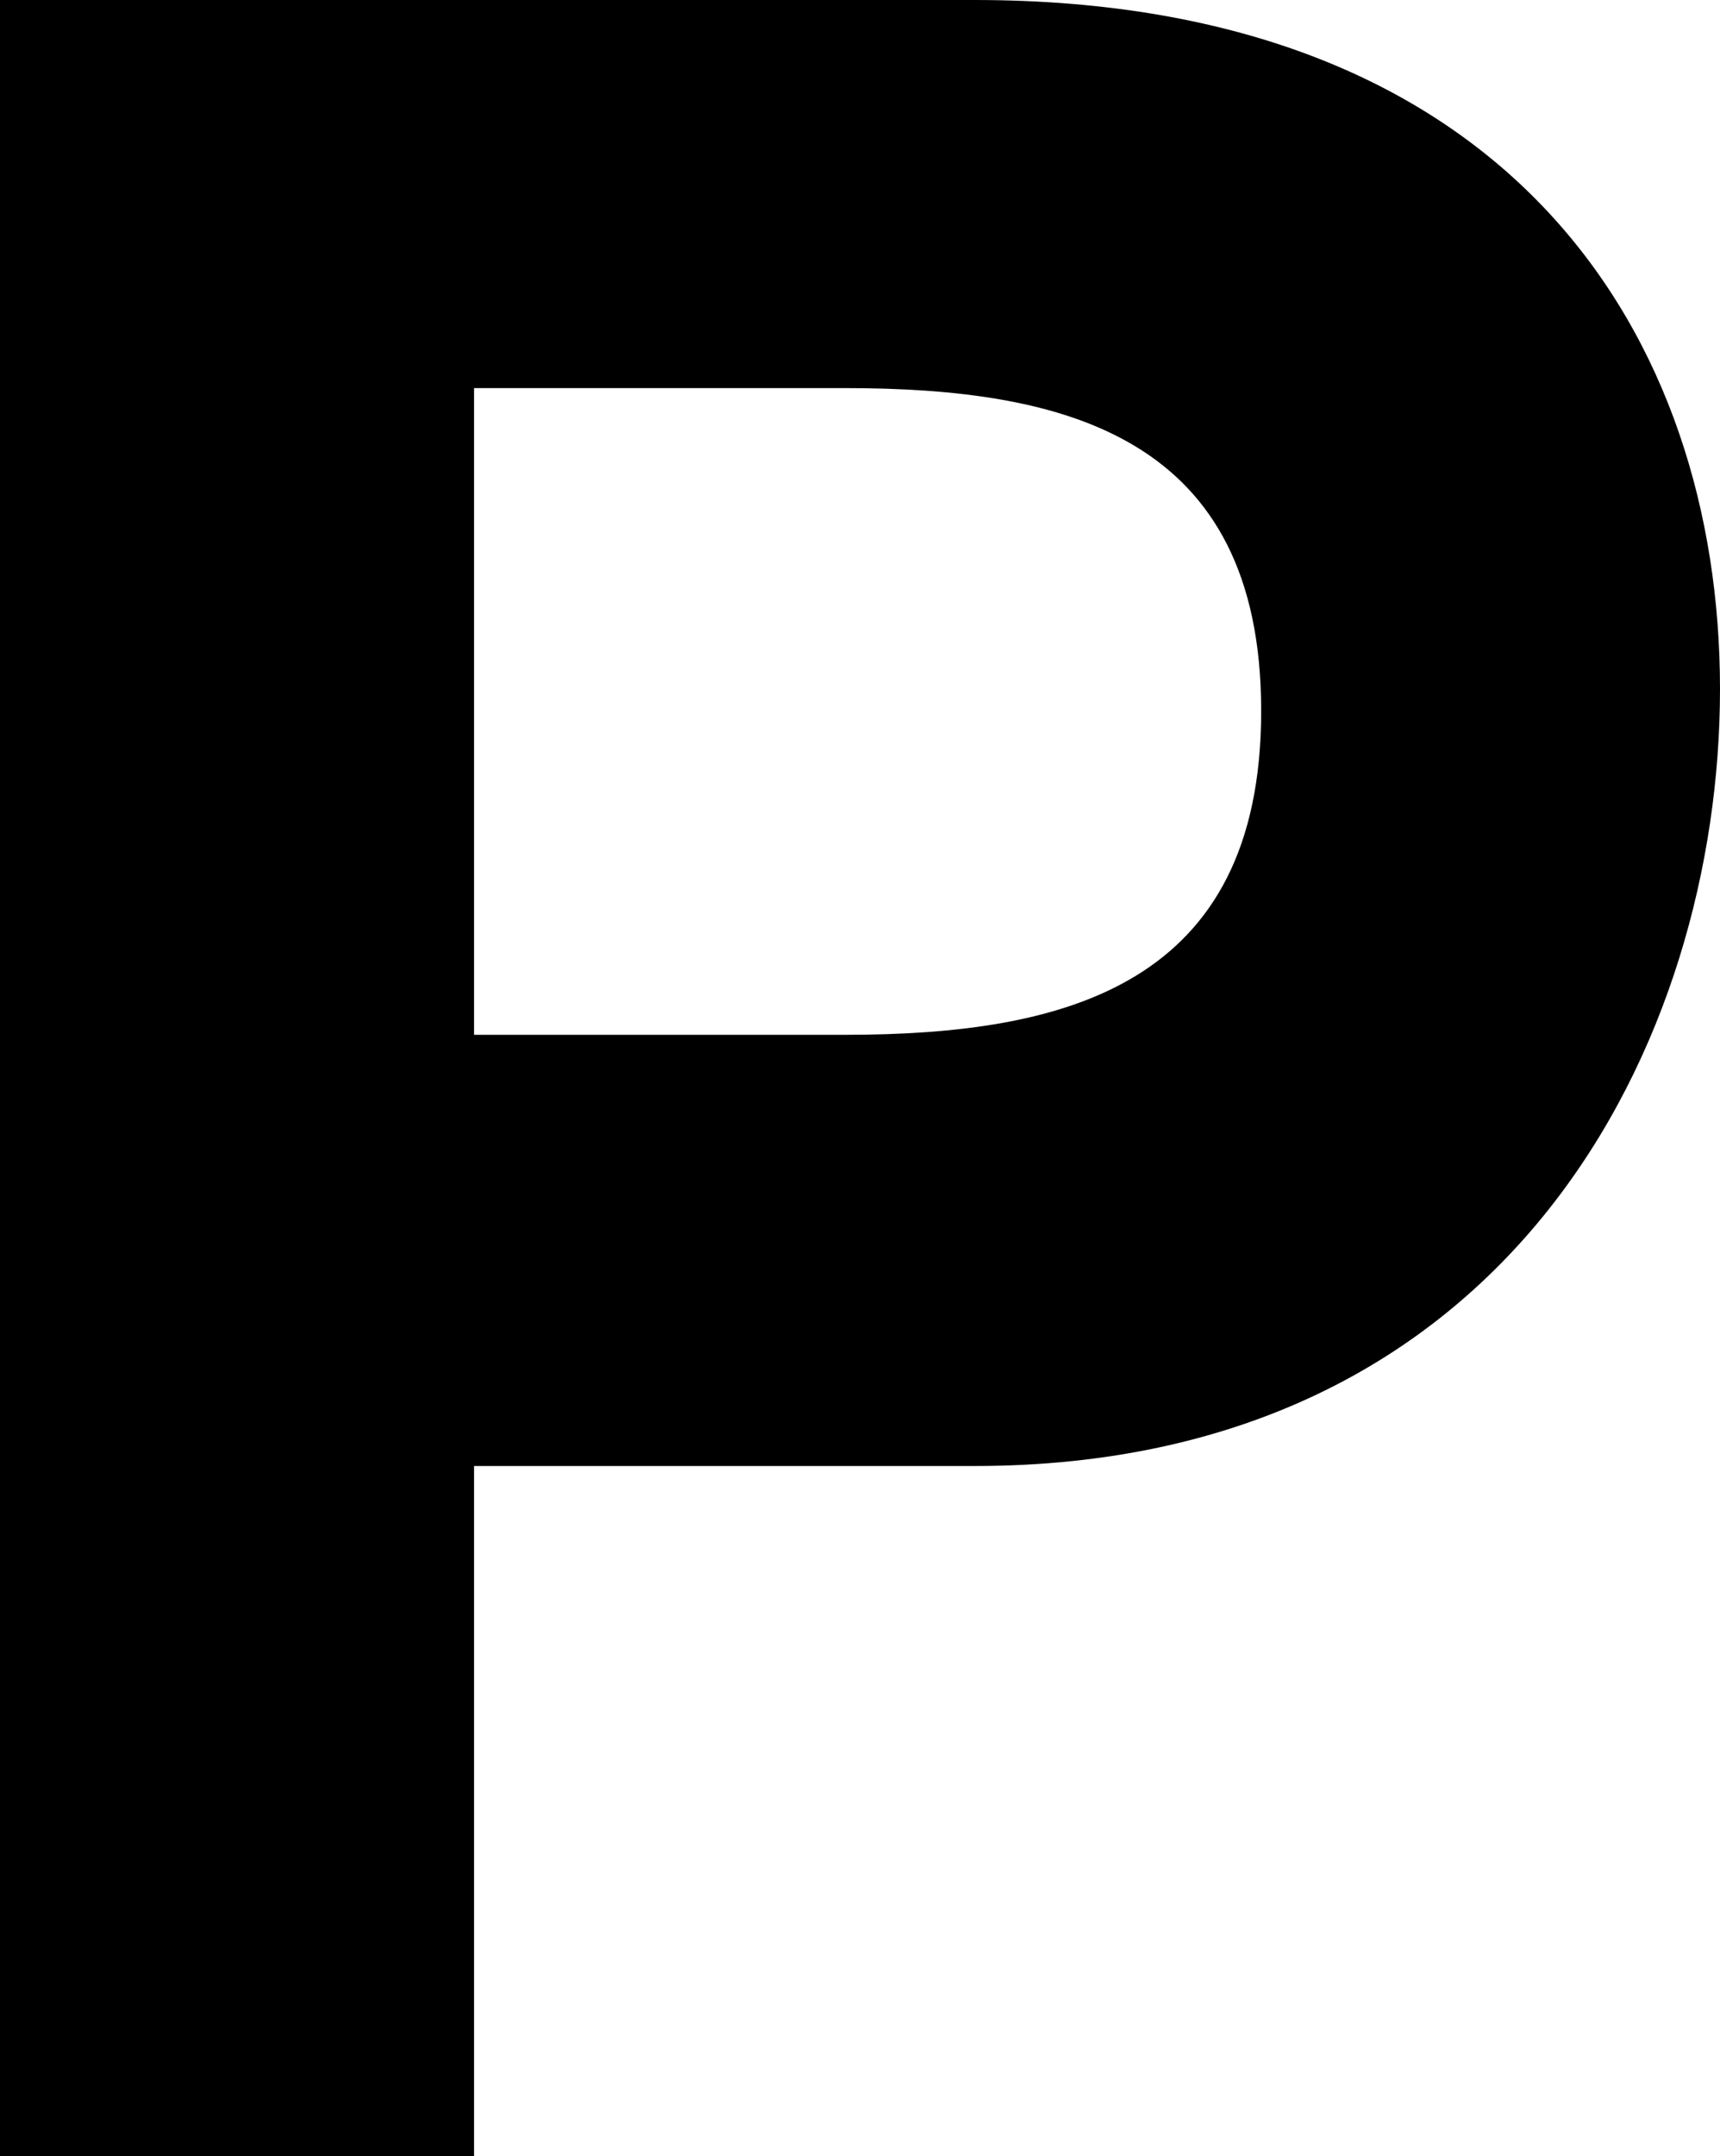 <svg xmlns="http://www.w3.org/2000/svg" width="10.74" height="13.455" viewBox="0 0 10.74 13.455">
  <path id="Icon_map-parking" data-name="Icon map-parking" d="M11.126,0H5.04V13.455H8V9.149h3.126c3.354,0,4.654-2.656,4.654-4.849S14.48,0,11.126,0Zm-.811,6.458H8V2.422h2.315c1.376,0,2.6.3,2.6,2.015S11.691,6.458,10.315,6.458Z" transform="translate(-5.04)"/>
</svg>
